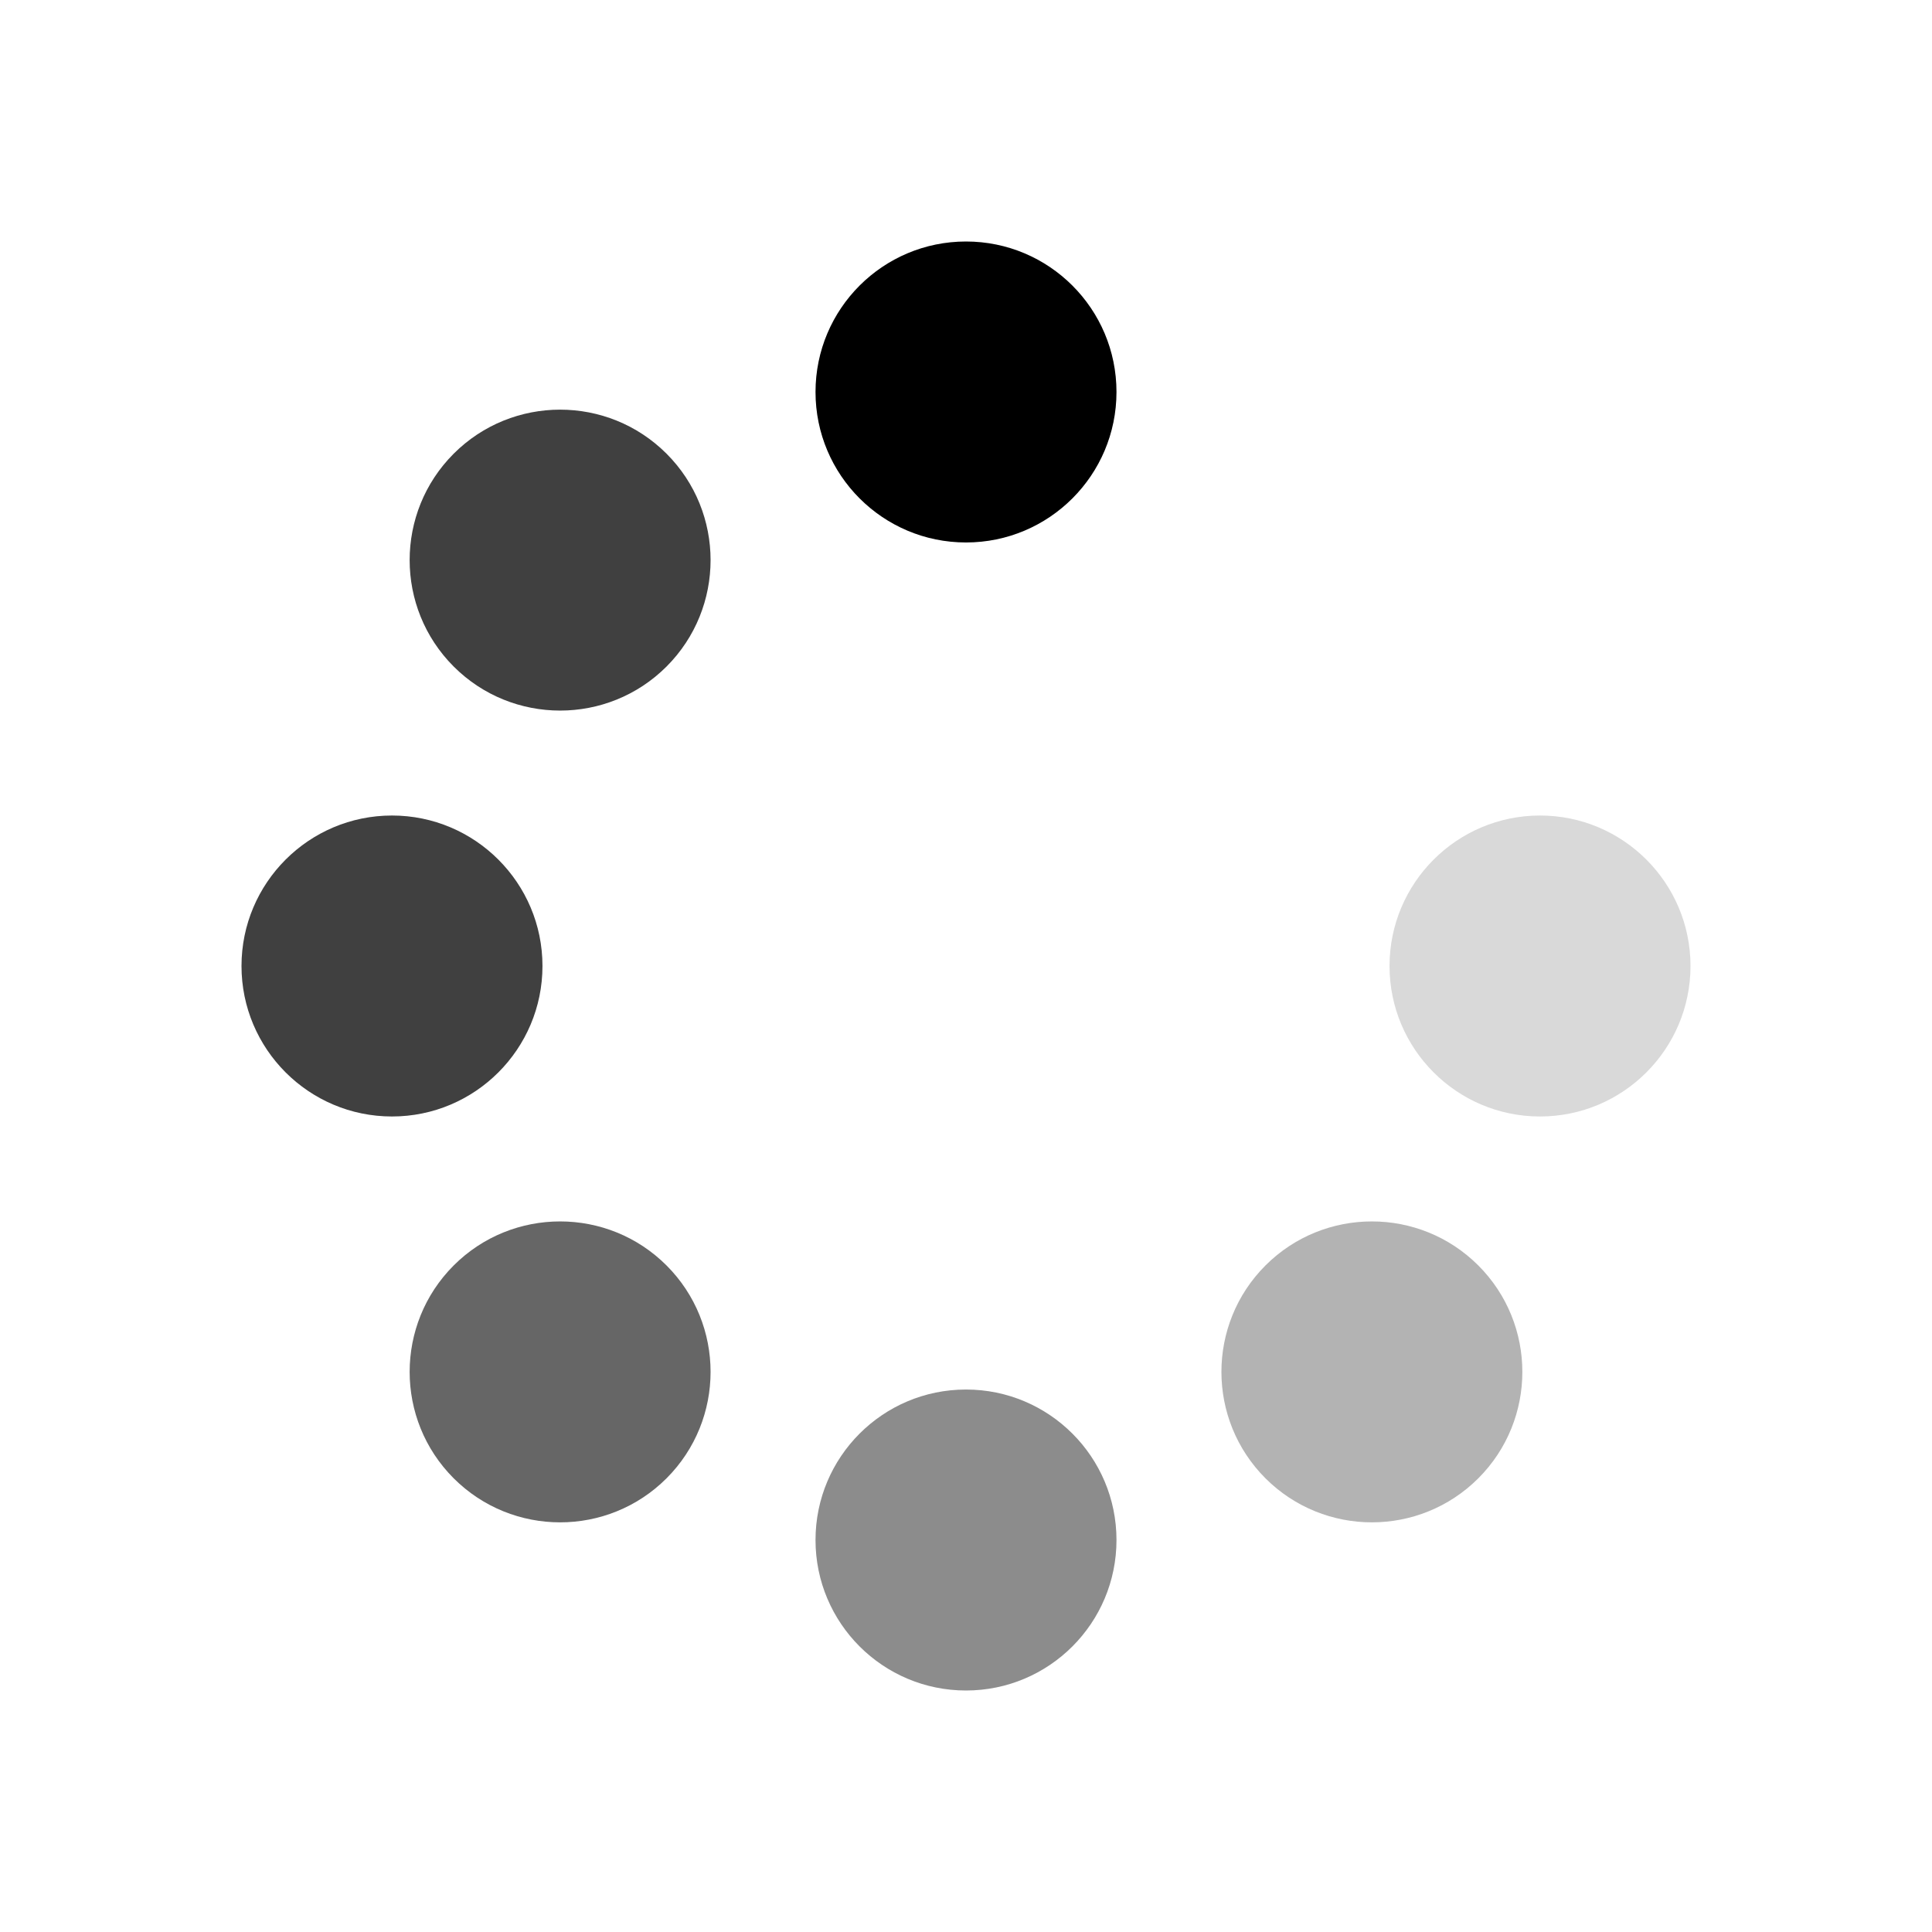 <svg clip-rule="evenodd" fill-rule="evenodd" stroke-linejoin="round" stroke-miterlimit="2" viewBox="0 0 64 64" xmlns="http://www.w3.org/2000/svg"><path d="m-1024-64h1280v800h-1280z" fill="none"/><path d="m46.03 32c0-2.751 2.233-4.985 4.985-4.985 2.751 0 4.985 2.234 4.985 4.985s-2.234 4.985-4.985 4.985c-2.752 0-4.985-2.234-4.985-4.985z" fill="#d9d9d9"/><path d="m41.92 41.92c1.946-1.945 5.105-1.945 7.051 0 1.945 1.946 1.945 5.105 0 7.051-1.946 1.945-5.105 1.945-7.051 0-1.945-1.946-1.945-5.105 0-7.051z" fill="#b3b3b3"/><circle cx="32" cy="51.015" fill="#8c8c8c" r="4.985"/><path d="m22.08 41.92c1.945 1.946 1.945 5.105 0 7.051-1.946 1.945-5.105 1.945-7.051 0-1.945-1.946-1.945-5.105 0-7.051 1.946-1.945 5.105-1.945 7.051 0z" fill="#666"/><path d="m17.97 32c0 2.751-2.233 4.985-4.985 4.985-2.751 0-4.985-2.234-4.985-4.985s2.234-4.985 4.985-4.985c2.752 0 4.985 2.234 4.985 4.985z" fill="#404040"/><path d="m22.08 22.08c-1.946 1.945-5.105 1.945-7.051 0-1.945-1.946-1.945-5.105 0-7.051 1.946-1.945 5.105-1.945 7.051 0 1.945 1.946 1.945 5.105 0 7.051z" fill="#404040"/><circle cx="32" cy="12.985" r="4.985"/></svg>